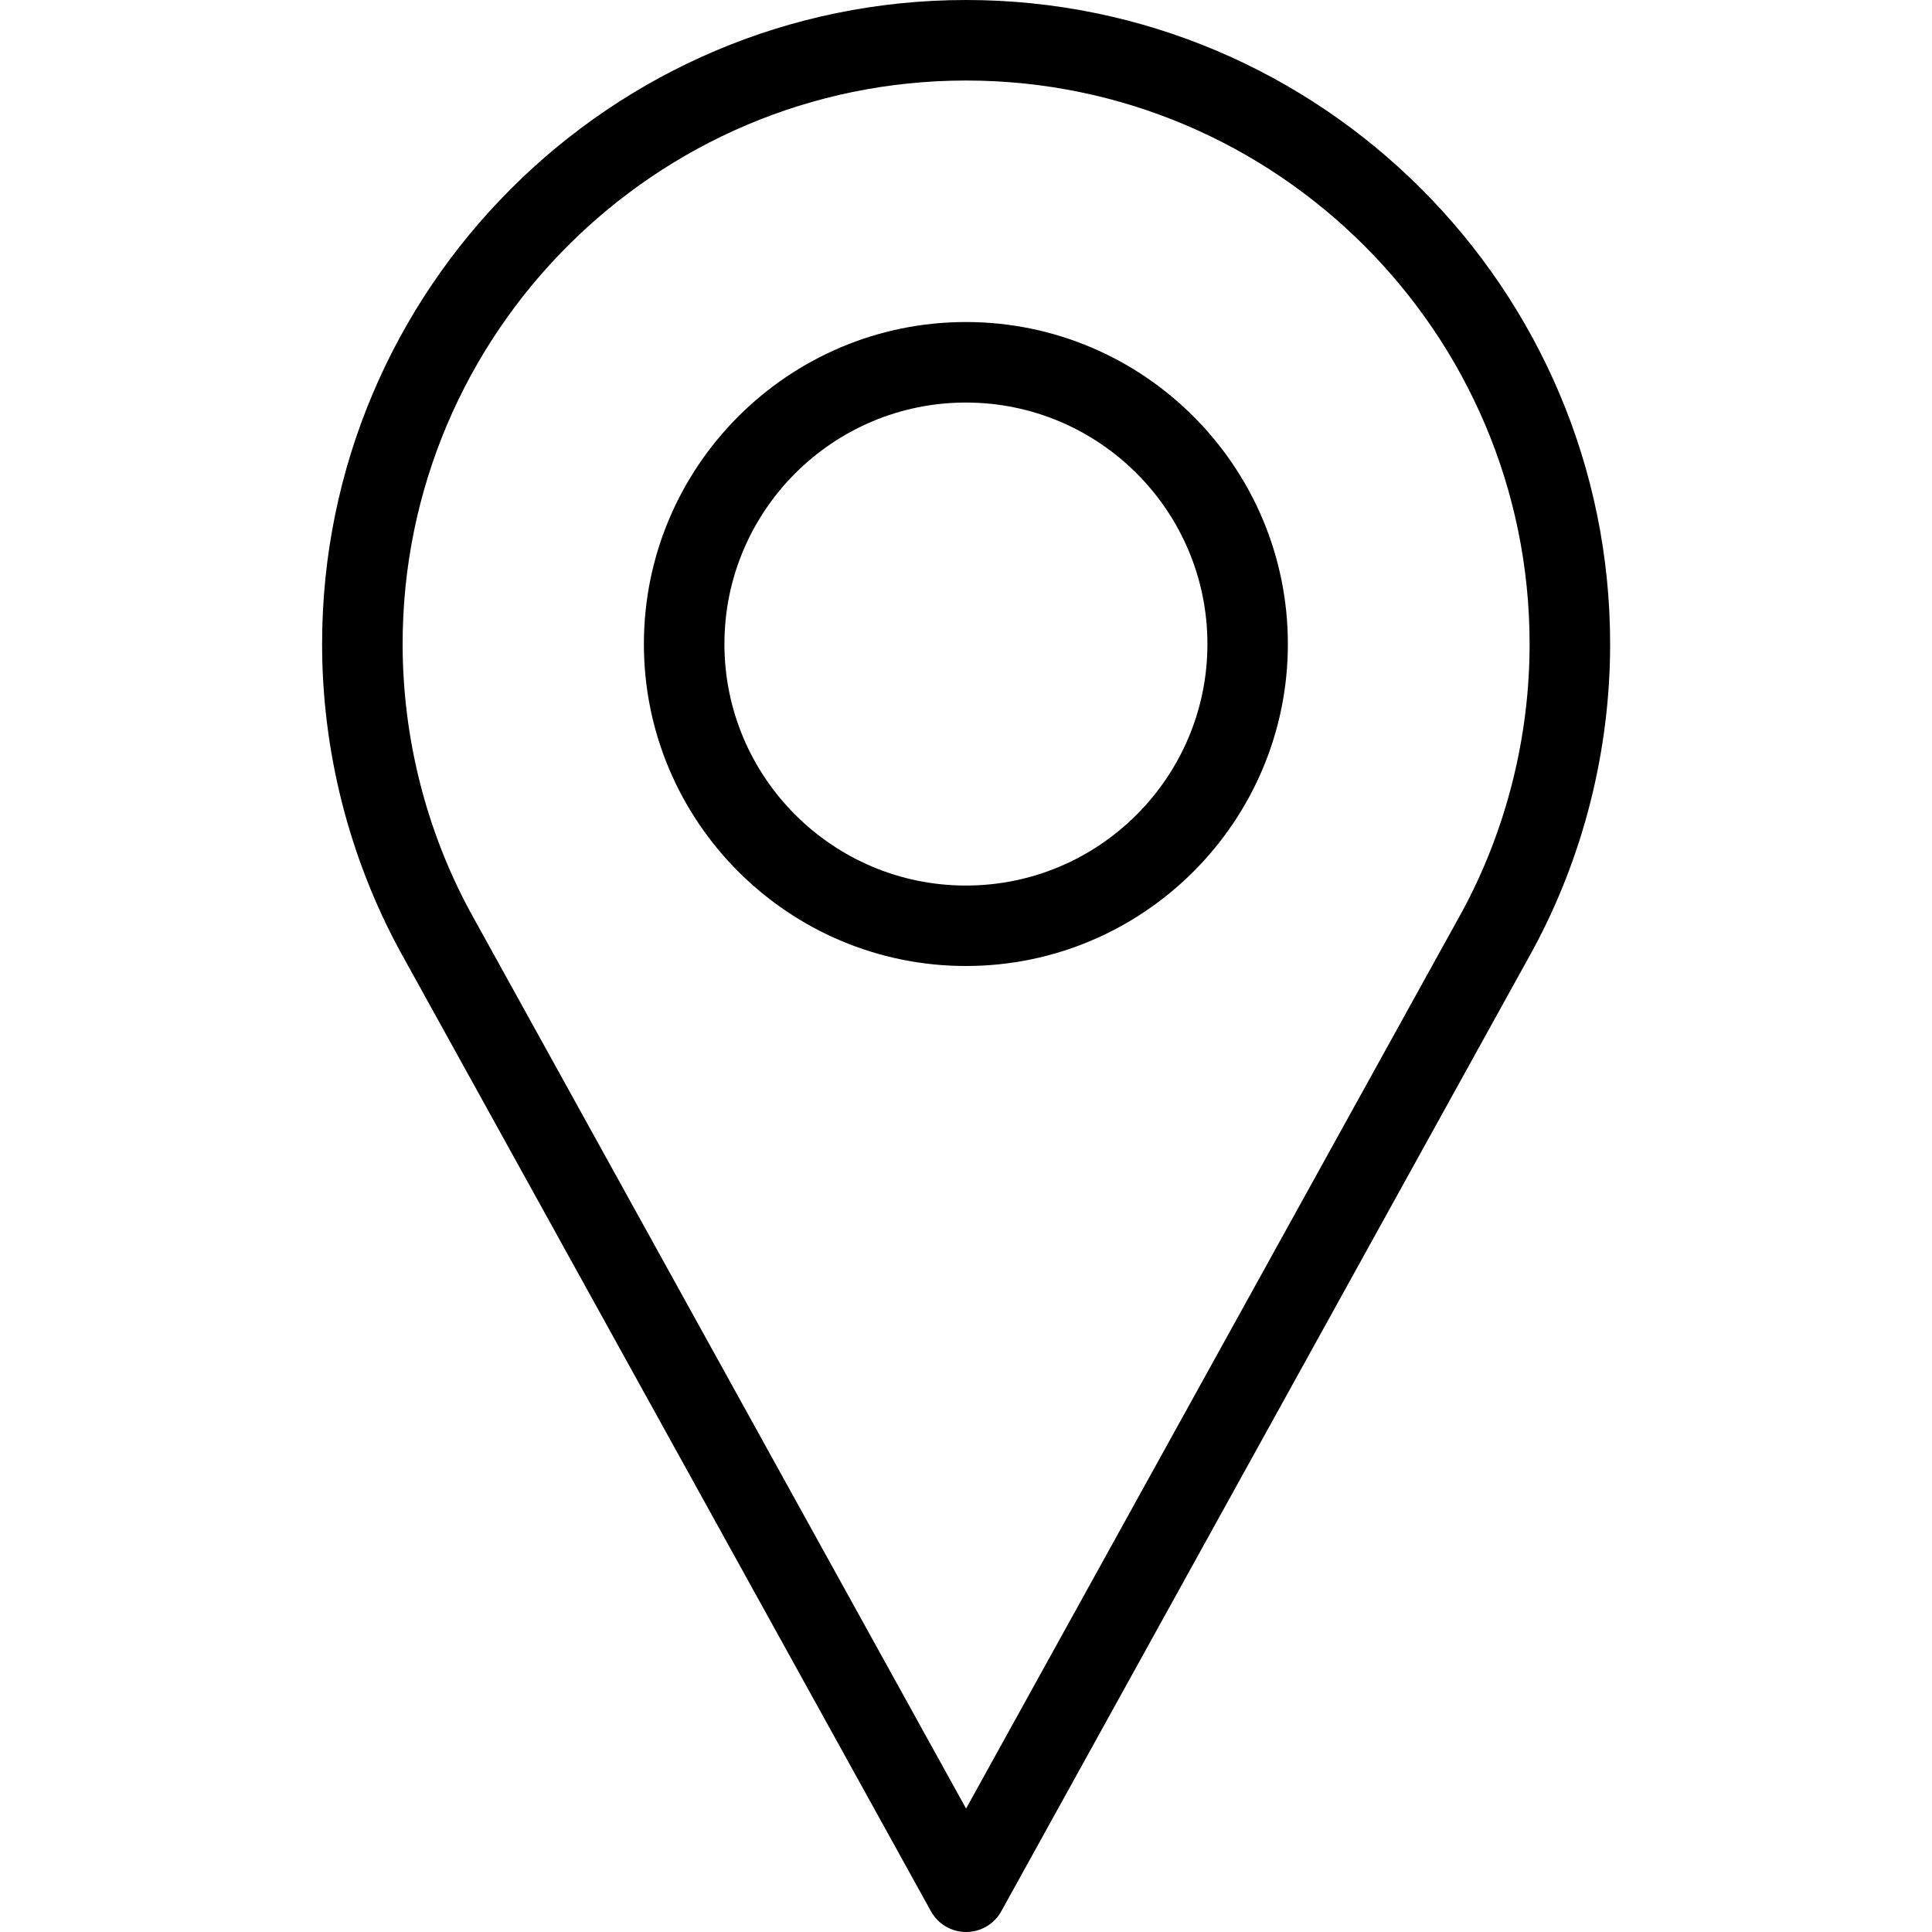 <svg width="25" height="25" viewBox="0 0 25 25" fill="none" xmlns="http://www.w3.org/2000/svg">
<path d="M12.501 0C7.906 0 4.168 3.738 4.168 8.333C4.168 9.713 4.513 11.08 5.168 12.293L12.046 24.731C12.137 24.897 12.312 25 12.501 25C12.691 25 12.866 24.897 12.957 24.731L19.837 12.289C20.49 11.08 20.835 9.713 20.835 8.333C20.835 3.738 17.096 0 12.501 0ZM18.923 11.79L12.501 23.403L6.082 11.794C5.511 10.737 5.21 9.54 5.21 8.333C5.21 4.313 8.481 1.042 12.501 1.042C16.522 1.042 19.793 4.313 19.793 8.333C19.793 9.54 19.491 10.737 18.923 11.79Z" fill="black"/>
<path d="M12.499 4.167C10.201 4.167 8.332 6.036 8.332 8.334C8.332 10.631 10.201 12.5 12.499 12.5C14.796 12.5 16.665 10.631 16.665 8.334C16.665 6.036 14.796 4.167 12.499 4.167ZM12.499 11.459C10.775 11.459 9.374 10.057 9.374 8.334C9.374 6.61 10.775 5.209 12.499 5.209C14.222 5.209 15.624 6.61 15.624 8.334C15.624 10.057 14.222 11.459 12.499 11.459Z" fill="black"/>
</svg>

